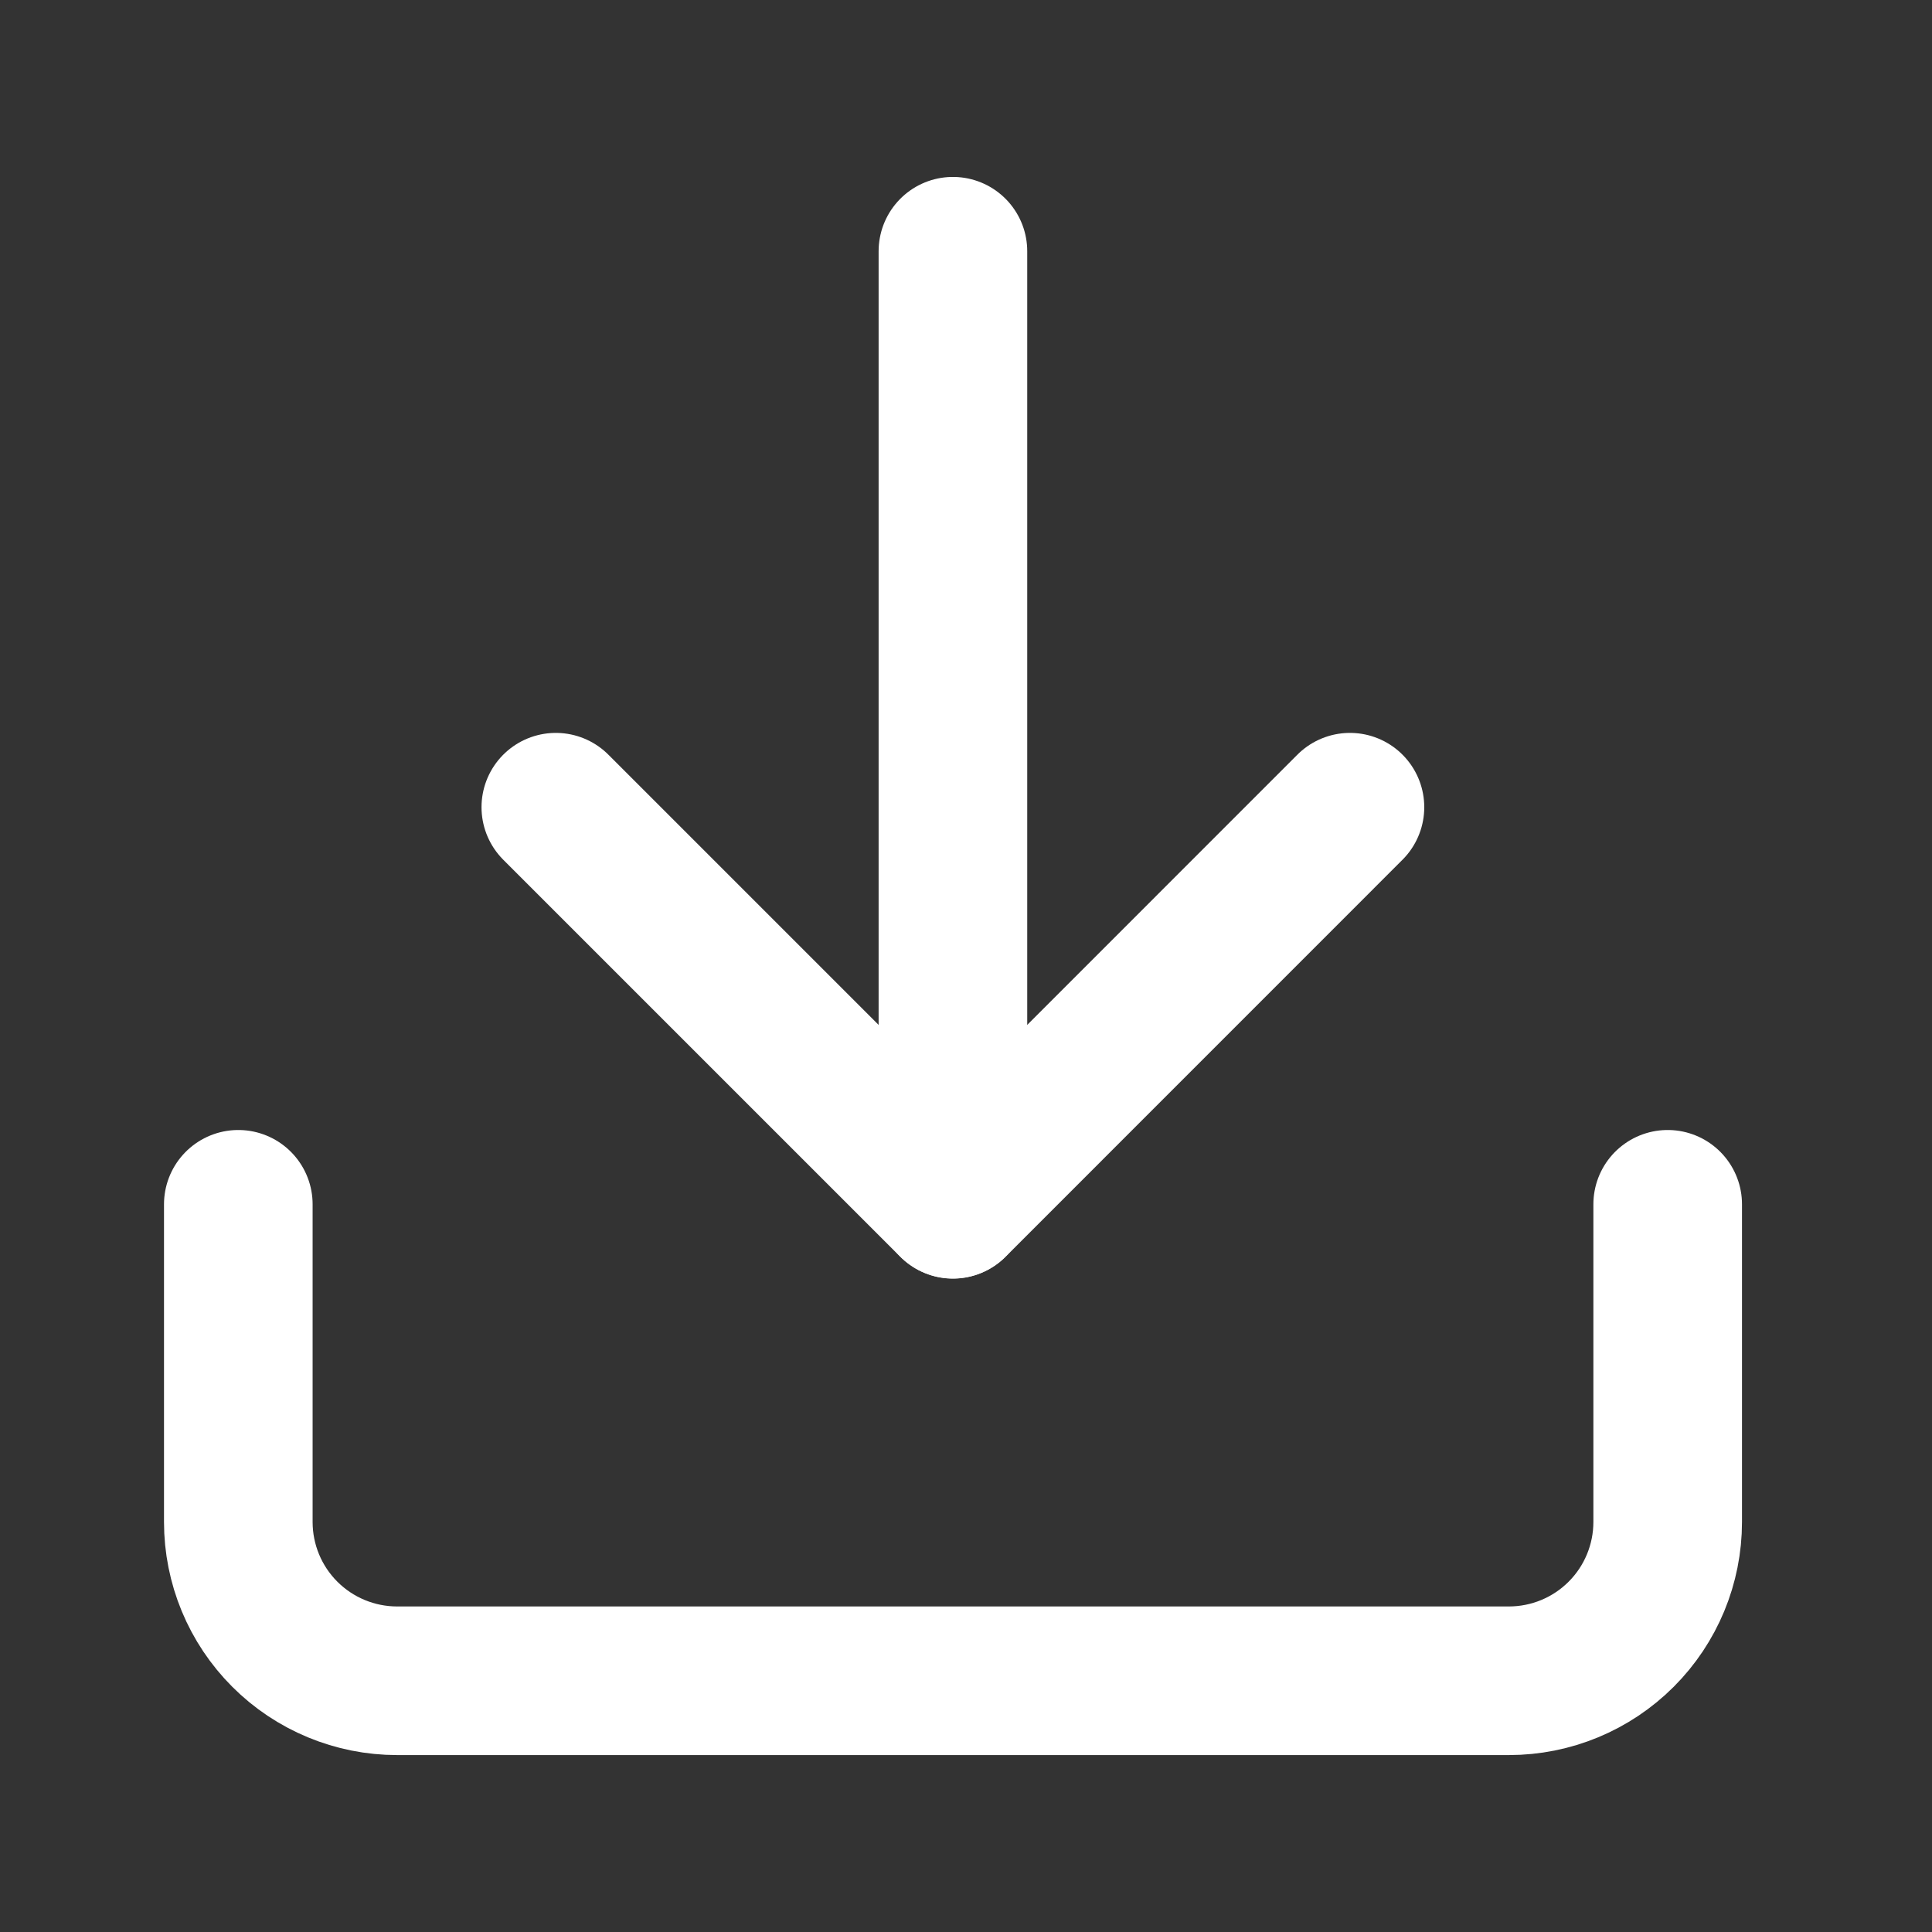 <svg xmlns="http://www.w3.org/2000/svg" width="26" height="26" viewBox="0 0 26 26" fill="none"><rect x="0" y="0" width="26" height="26" fill="#333333" stroke="none"/><path d="M22.443 16.207V20.482C22.443 21.049 22.218 21.592 21.817 21.993C21.416 22.394 20.873 22.619 20.306 22.619H5.344C4.778 22.619 4.234 22.394 3.833 21.993C3.432 21.592 3.207 21.049 3.207 20.482V16.207" stroke="white" stroke-width="2" stroke-linecap="round" stroke-linejoin="round"></path><path d="M7.48 10.863L12.824 16.207L18.167 10.863" stroke="white" stroke-width="2" stroke-linecap="round" stroke-linejoin="round"></path><path d="M12.824 16.205V3.381" stroke="white" stroke-width="2" stroke-linecap="round" stroke-linejoin="round"></path></svg>